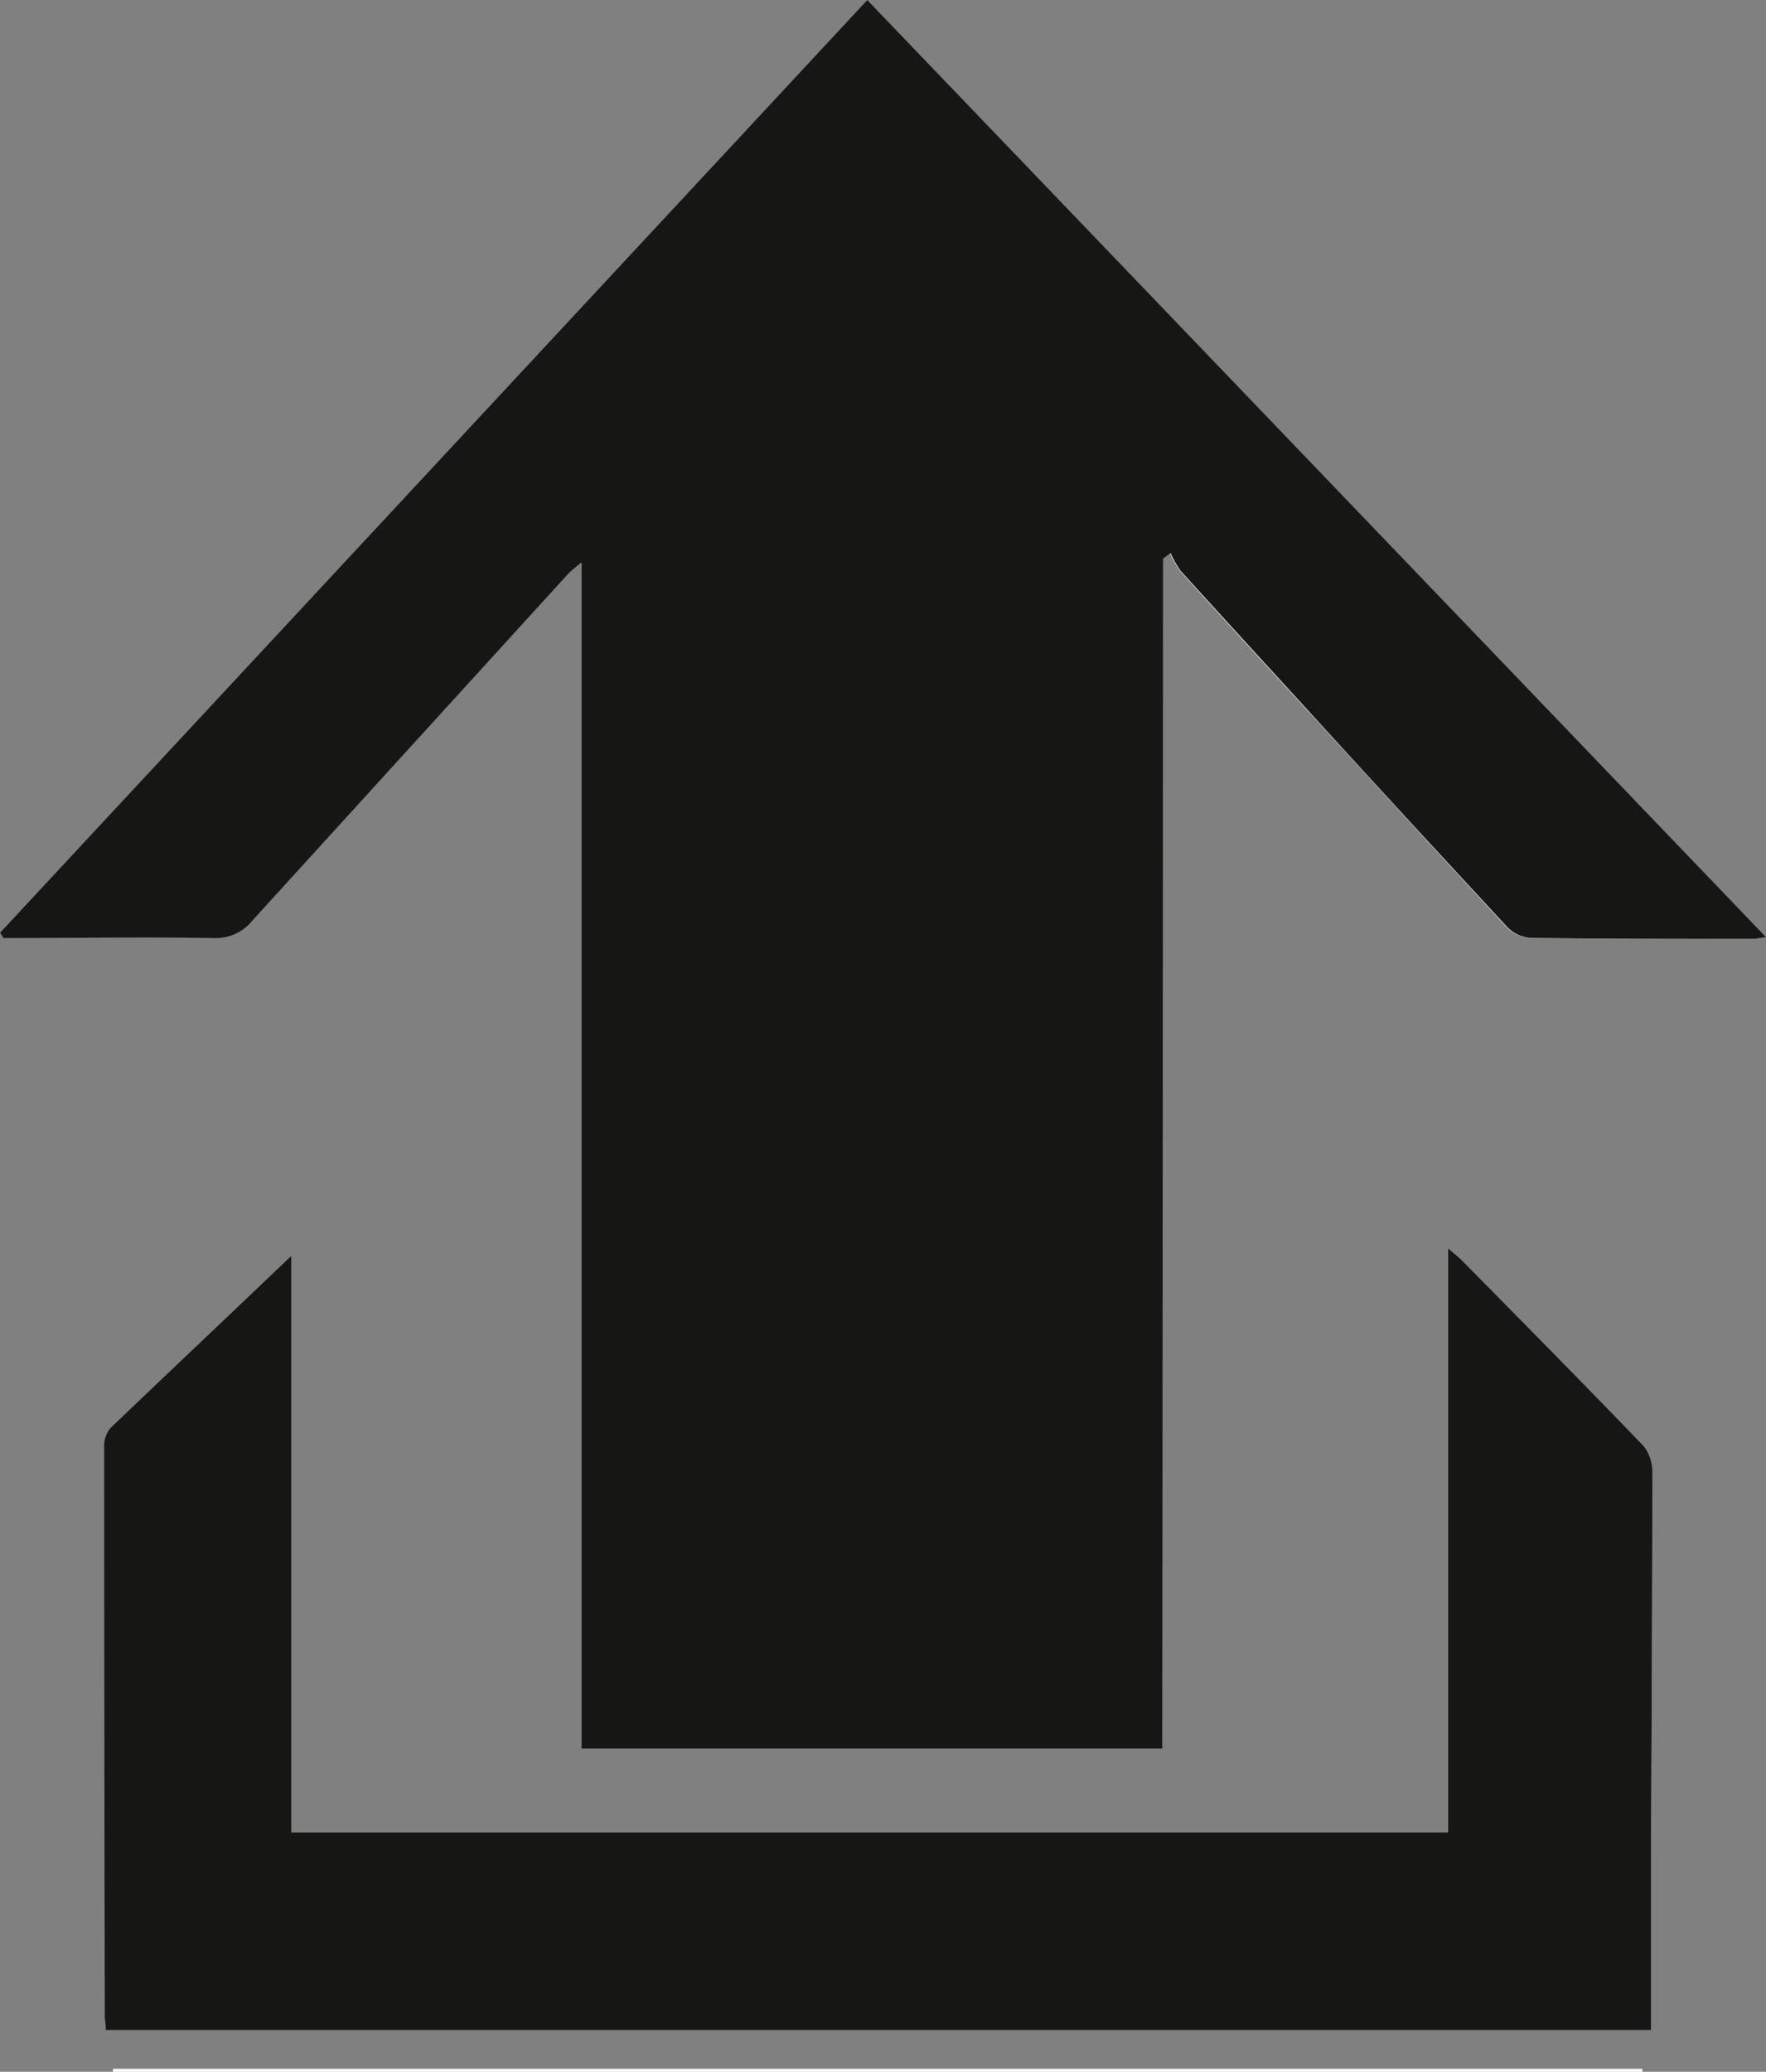 <?xml version="1.0" encoding="UTF-8"?>
<svg xmlns="http://www.w3.org/2000/svg" xmlns:xlink="http://www.w3.org/1999/xlink" id="Group_472" data-name="Group 472" width="21.562" height="25.285" viewBox="0 0 21.562 25.285">
  <rect x="0" y="0" width="21.562" height="25.285" fill="#808080" stroke="none"/>
  <defs>
    <clipPath id="clip-path">
      <rect id="Rectangle_301" data-name="Rectangle 301" width="21.562" height="25.285" fill="none"></rect>
    </clipPath>
  </defs>
  <g id="Group_399" data-name="Group 399" clip-path="url(#clip-path)">
    <path id="Path_219" data-name="Path 219" d="M14.192,21.342V6.82l.093-.069a1.11,1.11,0,0,0,.122.217q.747.825,1.5,1.643c.829.9,1.657,1.81,2.492,2.709a.441.441,0,0,0,.285.128c.9.012,1.8.01,2.7.011.034,0,.067-.008.17-.021L10.588,0,0,11.383l.046.06c.855,0,1.71-.006,2.565,0a.569.569,0,0,0,.471-.208q1.93-2.129,3.87-4.248A1.73,1.73,0,0,1,7.1,6.868V21.342ZM3.551,15.335c-.714.676-1.462,1.382-2.2,2.094a.336.336,0,0,0-.075.222q0,3.466.007,6.932c0,.065.009.13.013.193H20.156c0-.7,0-1.377,0-2.058.006-1.583.016-3.166.016-4.75a.5.5,0,0,0-.106-.322c-.735-.764-1.482-1.517-2.225-2.272-.043-.043-.092-.079-.164-.141v7.13H3.551Zm16.5,9.951c0-.012,0-.025,0-.037H1.378v.037Z" transform="translate(0.001)" fill="#fff"></path>
    <path id="Path_220" data-name="Path 220" d="M14.193,21.343H7.1V6.869a1.73,1.73,0,0,0-.151.124q-1.937,2.122-3.87,4.248a.569.569,0,0,1-.471.208c-.855-.011-1.71,0-2.565,0L0,11.384,10.589,0,21.562,11.439c-.1.013-.136.021-.17.021-.9,0-1.8,0-2.7-.012a.44.44,0,0,1-.285-.128c-.835-.9-1.663-1.8-2.492-2.709q-.752-.82-1.5-1.643a1.115,1.115,0,0,1-.122-.217l-.093.069Z" transform="translate(0 -0.001)" fill="#161615"></path>
    <path id="Path_221" data-name="Path 221" d="M12.3,120.076v7.029H26.423v-7.13c.072.061.121.1.164.141.744.755,1.49,1.508,2.225,2.272a.5.5,0,0,1,.106.322c0,1.583-.01,3.166-.016,4.75,0,.68,0,1.361,0,2.058H10.036c0-.063-.013-.128-.013-.193q-.006-3.466-.007-6.932a.335.335,0,0,1,.075-.222c.742-.712,1.491-1.418,2.2-2.094" transform="translate(-8.744 -104.741)" fill="#161615"></path>
  </g>
</svg>
